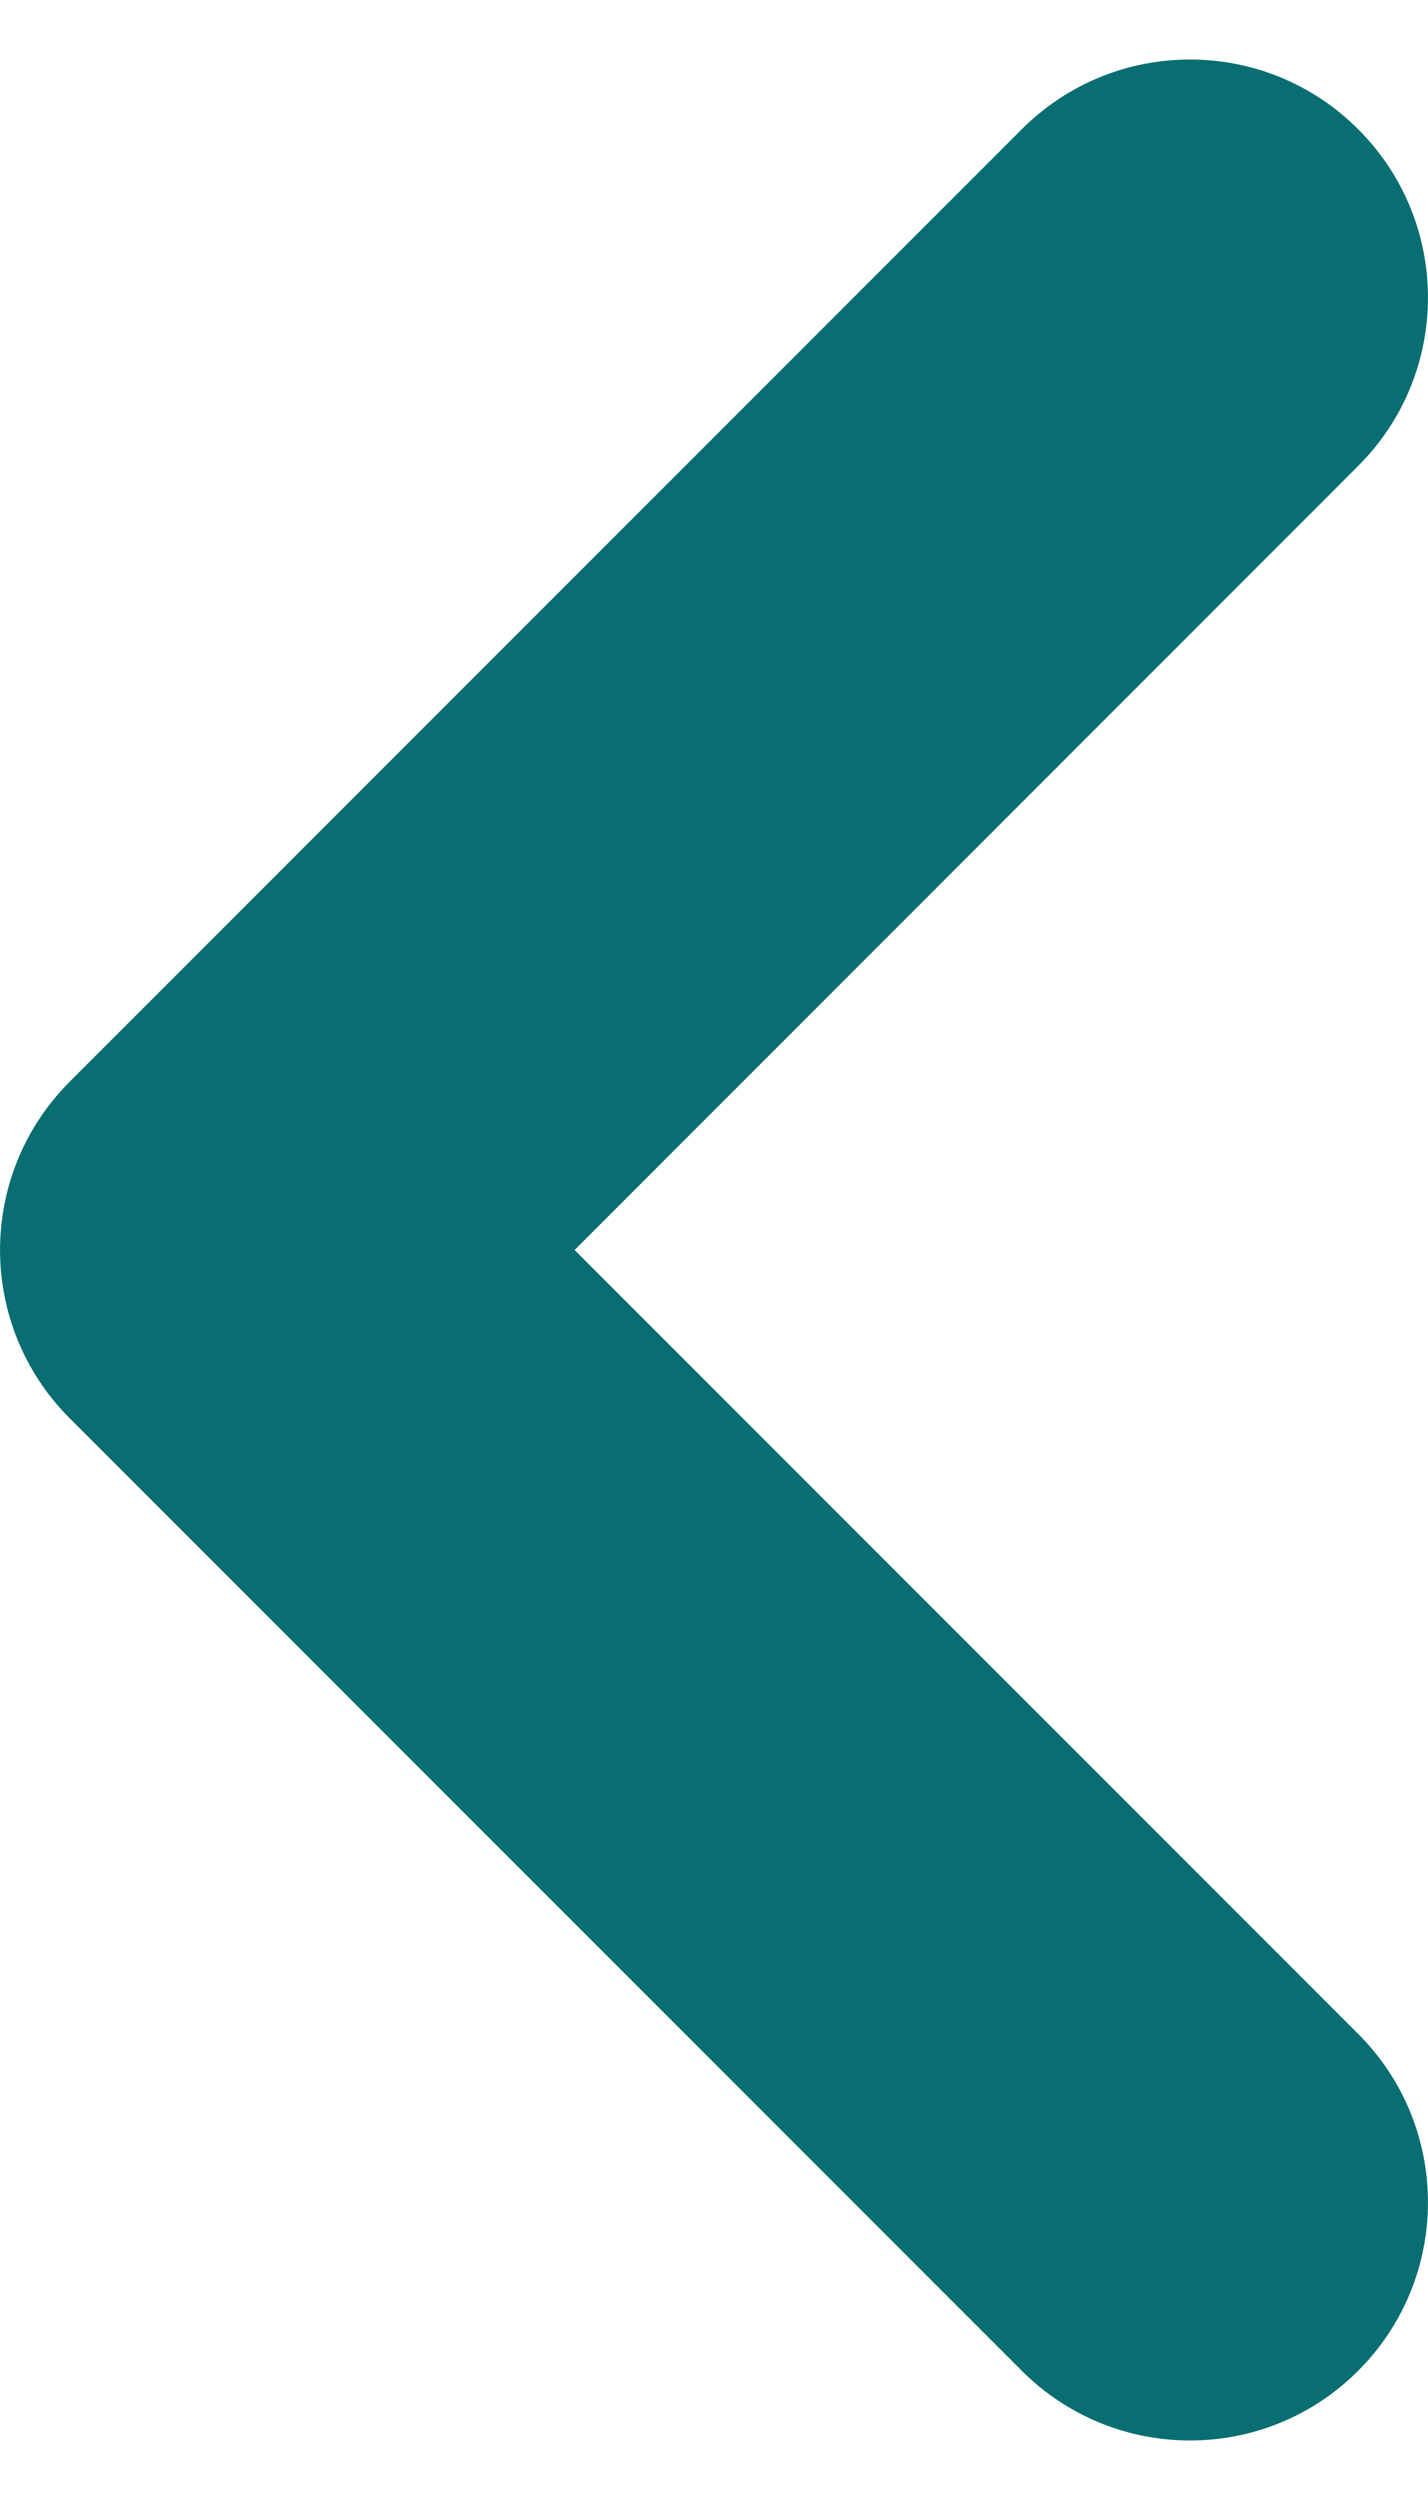 <svg width="8" height="14" viewBox="0 0 8 14" fill="none" xmlns="http://www.w3.org/2000/svg">
<path fill-rule="evenodd" clip-rule="evenodd" d="M7.609 0.724C8.13 1.244 8.13 2.089 7.609 2.609L3.219 7L7.609 11.39C8.13 11.911 8.13 12.755 7.609 13.276C7.089 13.797 6.245 13.797 5.724 13.276L0.391 7.943C-0.13 7.422 -0.13 6.578 0.391 6.057L5.724 0.724C6.245 0.203 7.089 0.203 7.609 0.724Z" fill="#096E71"/>
</svg>
